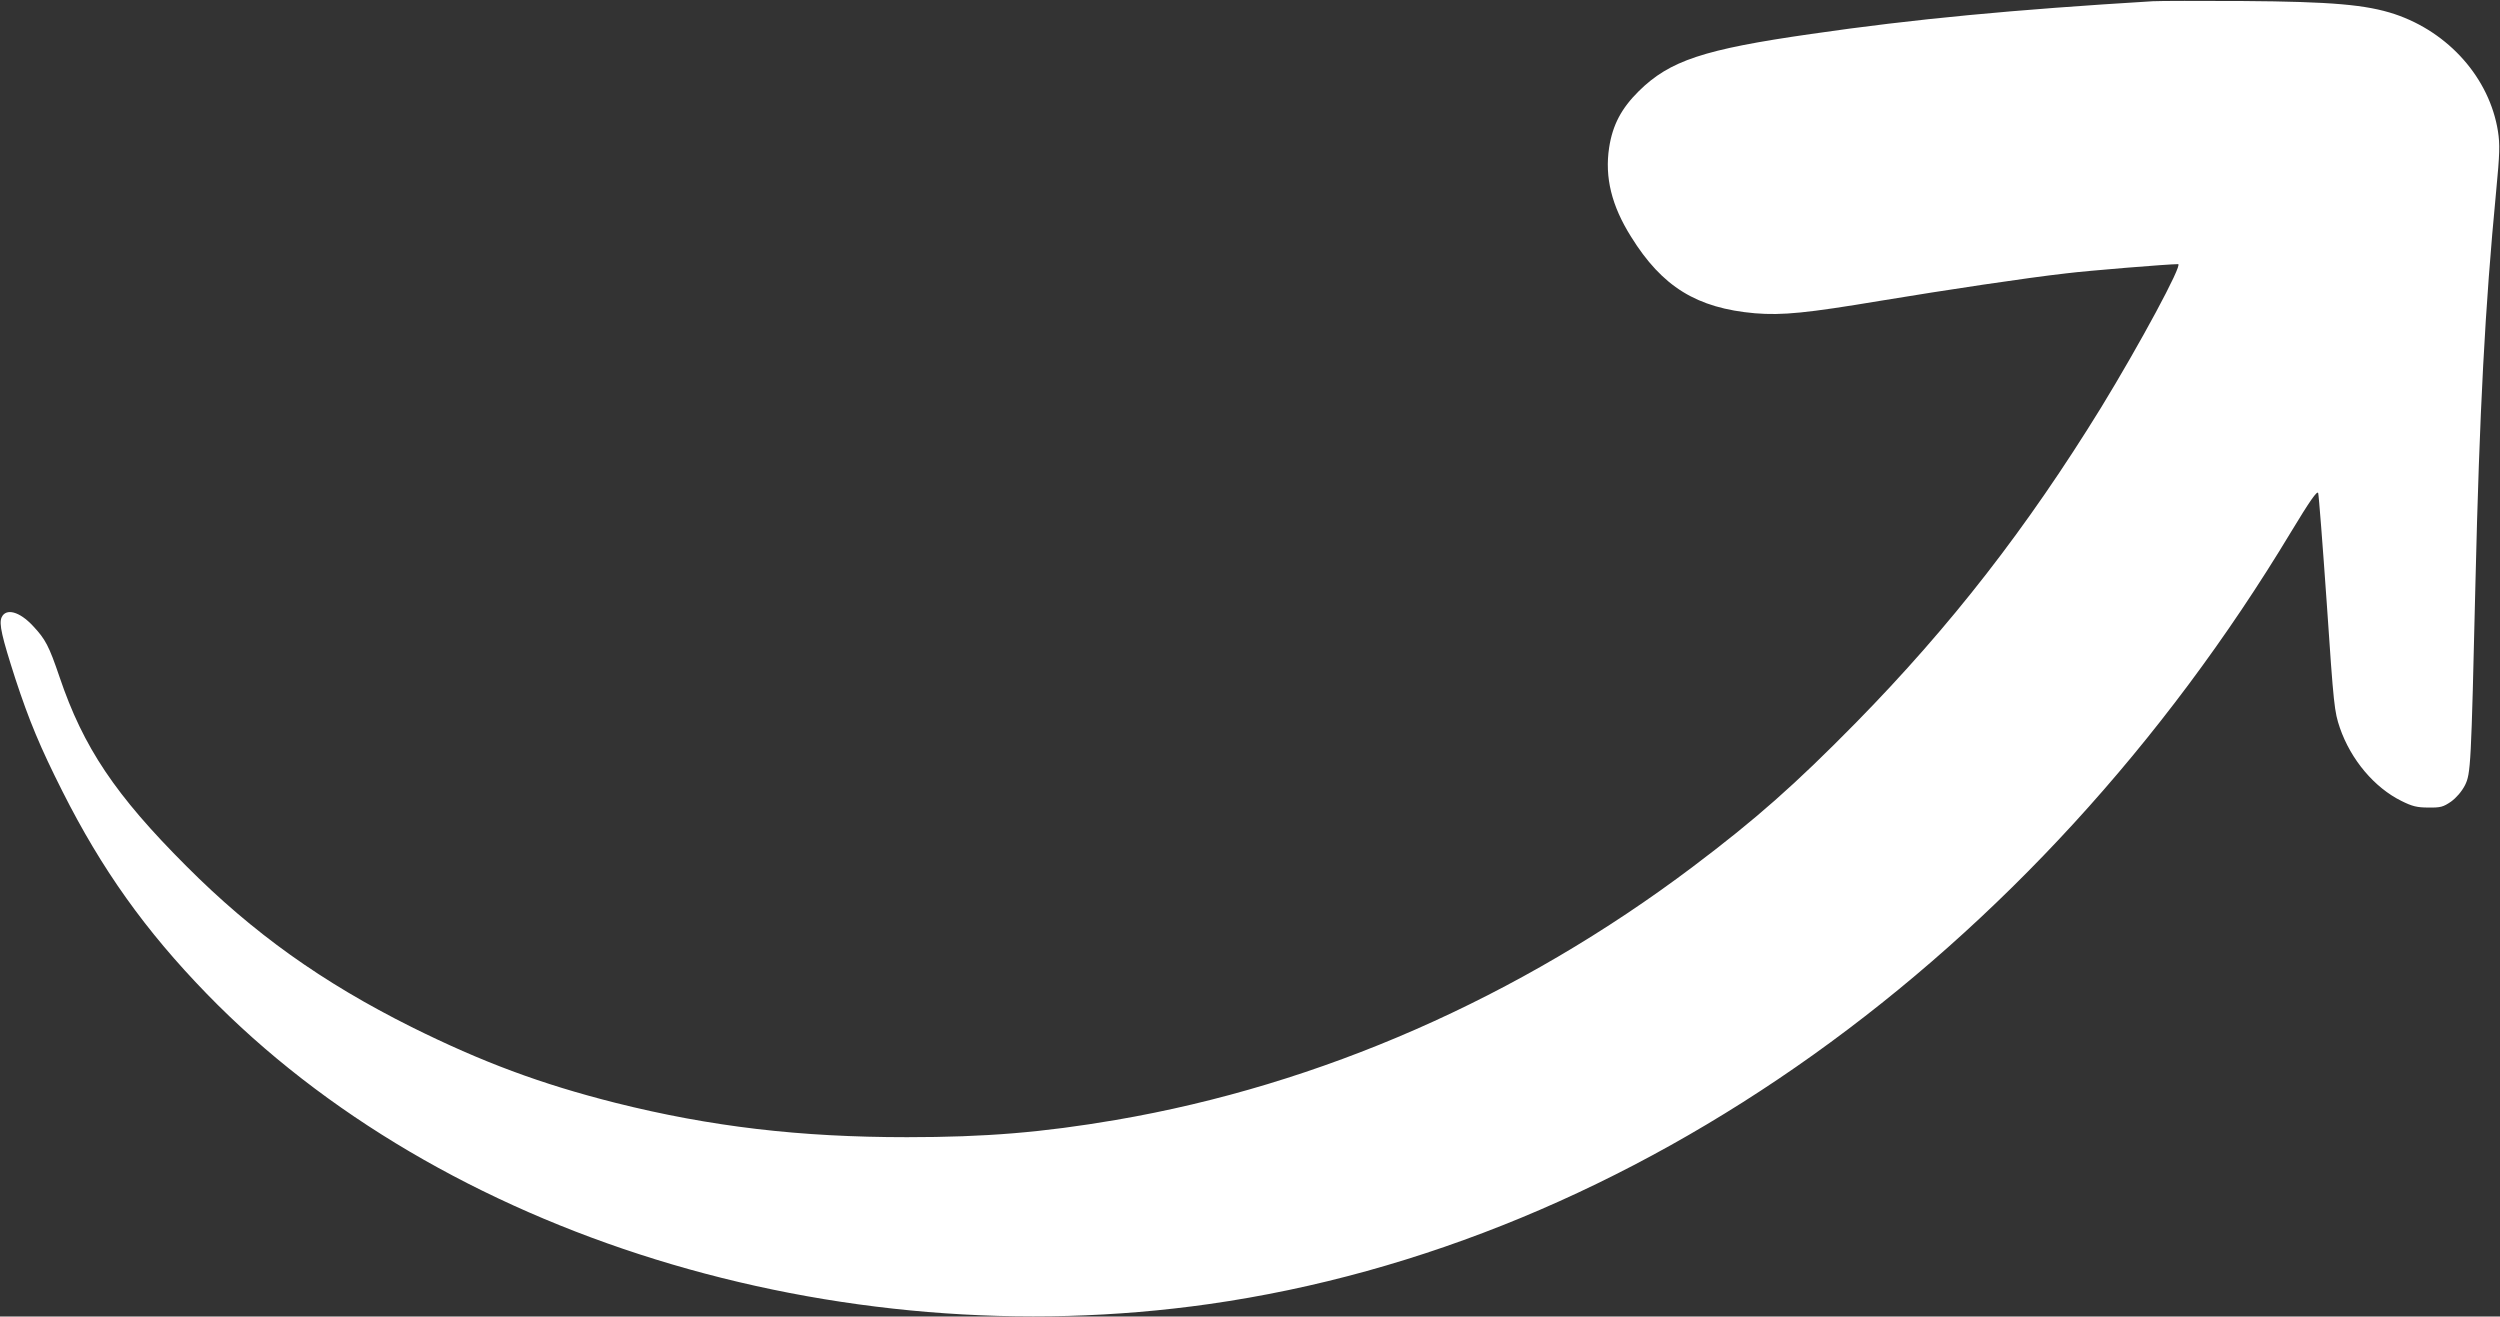 <?xml version="1.0" standalone="no"?>
<!DOCTYPE svg PUBLIC "-//W3C//DTD SVG 20010904//EN"
 "http://www.w3.org/TR/2001/REC-SVG-20010904/DTD/svg10.dtd">
<svg version="1.0" xmlns="http://www.w3.org/2000/svg"
 width="1221pt" height="643pt" viewBox="0 0 1221 643"
 preserveAspectRatio="xMidYMid meet">

<rect x="0" y="0" width="1221" height="643" fill="#333333" stroke="none"/>

<g transform="translate(0,643) scale(0.1,-0.1)"
fill="#FFFFFF" stroke="none">
<path d="M10515 6424 c-678 -41 -1168 -87 -1670 -160 -524 -75 -690 -130 -841
-279 -85 -84 -128 -165 -145 -276 -22 -145 12 -284 107 -435 152 -245 321
-349 605 -374 134 -11 254 1 613 61 327 54 706 111 908 134 105 13 498 45 546
45 24 0 -190 -396 -376 -700 -362 -588 -734 -1067 -1197 -1539 -299 -304 -488
-471 -797 -704 -849 -640 -1820 -1066 -2819 -1237 -358 -61 -635 -84 -1019
-84 -523 0 -959 51 -1425 168 -364 92 -651 199 -995 370 -438 219 -774 459
-1100 786 -347 347 -503 580 -619 923 -52 153 -69 185 -130 250 -66 71 -132
88 -153 42 -14 -31 1 -95 67 -300 67 -204 121 -334 230 -550 192 -381 404
-679 705 -989 1145 -1179 3070 -1775 4895 -1515 2074 295 4034 1694 5285 3772
92 152 127 202 132 189 3 -9 22 -253 42 -540 34 -503 37 -527 64 -607 54 -156
169 -292 301 -357 52 -26 76 -32 131 -32 60 -1 73 3 111 29 26 19 52 49 68 80
28 57 30 90 51 985 20 847 47 1351 101 1914 18 188 19 230 9 295 -41 258 -239
483 -504 572 -139 46 -306 61 -741 64 -209 1 -407 1 -440 -1z"/>
</g>
</svg>
